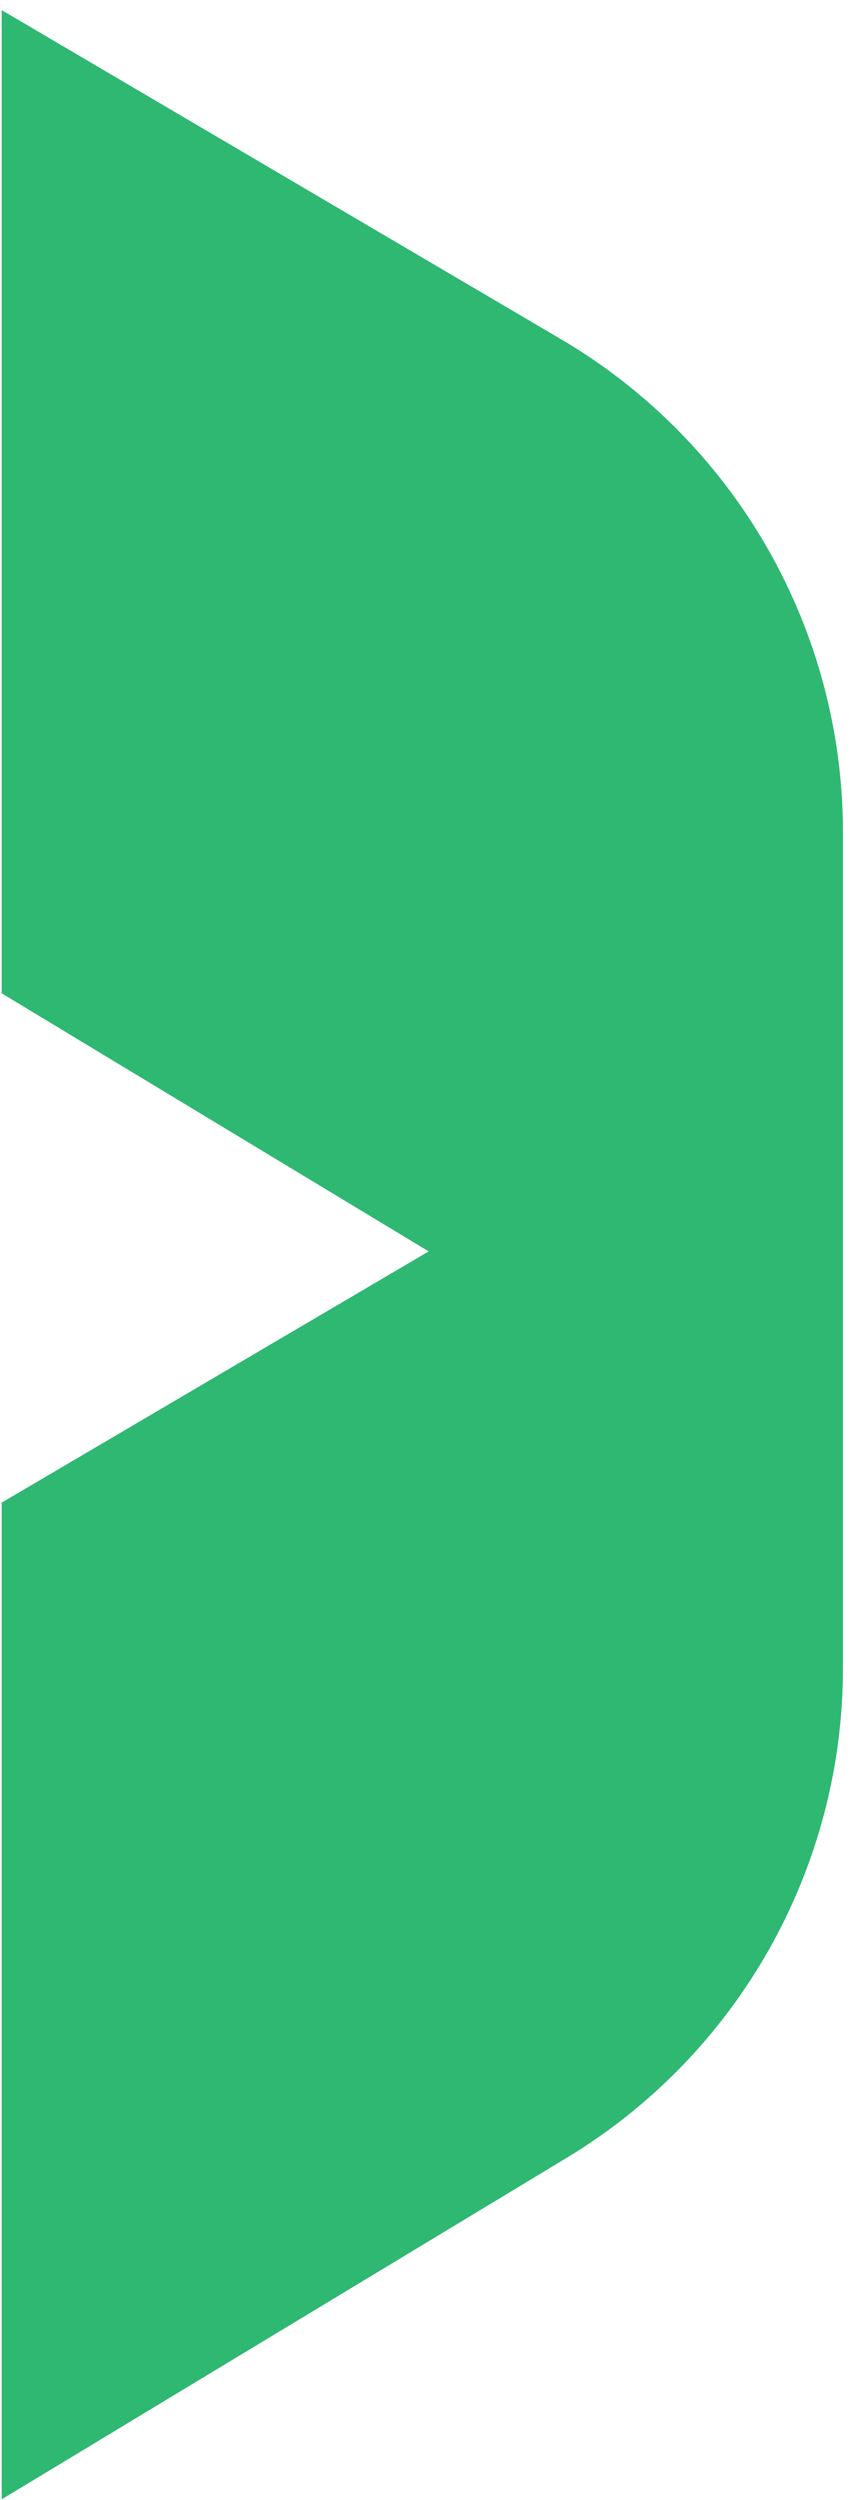 <svg xmlns="http://www.w3.org/2000/svg" width="59" height="173" viewBox="0 0 59 173" fill="none"><path fill-rule="evenodd" clip-rule="evenodd" d="M0.117 0.7L38.853 23.477C50.947 30.588 58.373 43.57 58.373 57.6L58.373 69.735L58.373 69.735V115.442C58.373 129.305 51.121 142.158 39.254 149.325L0.117 172.964V103.989L29.686 86.603L0.117 68.743L0.117 0.7Z" fill="#2EB872"></path></svg>